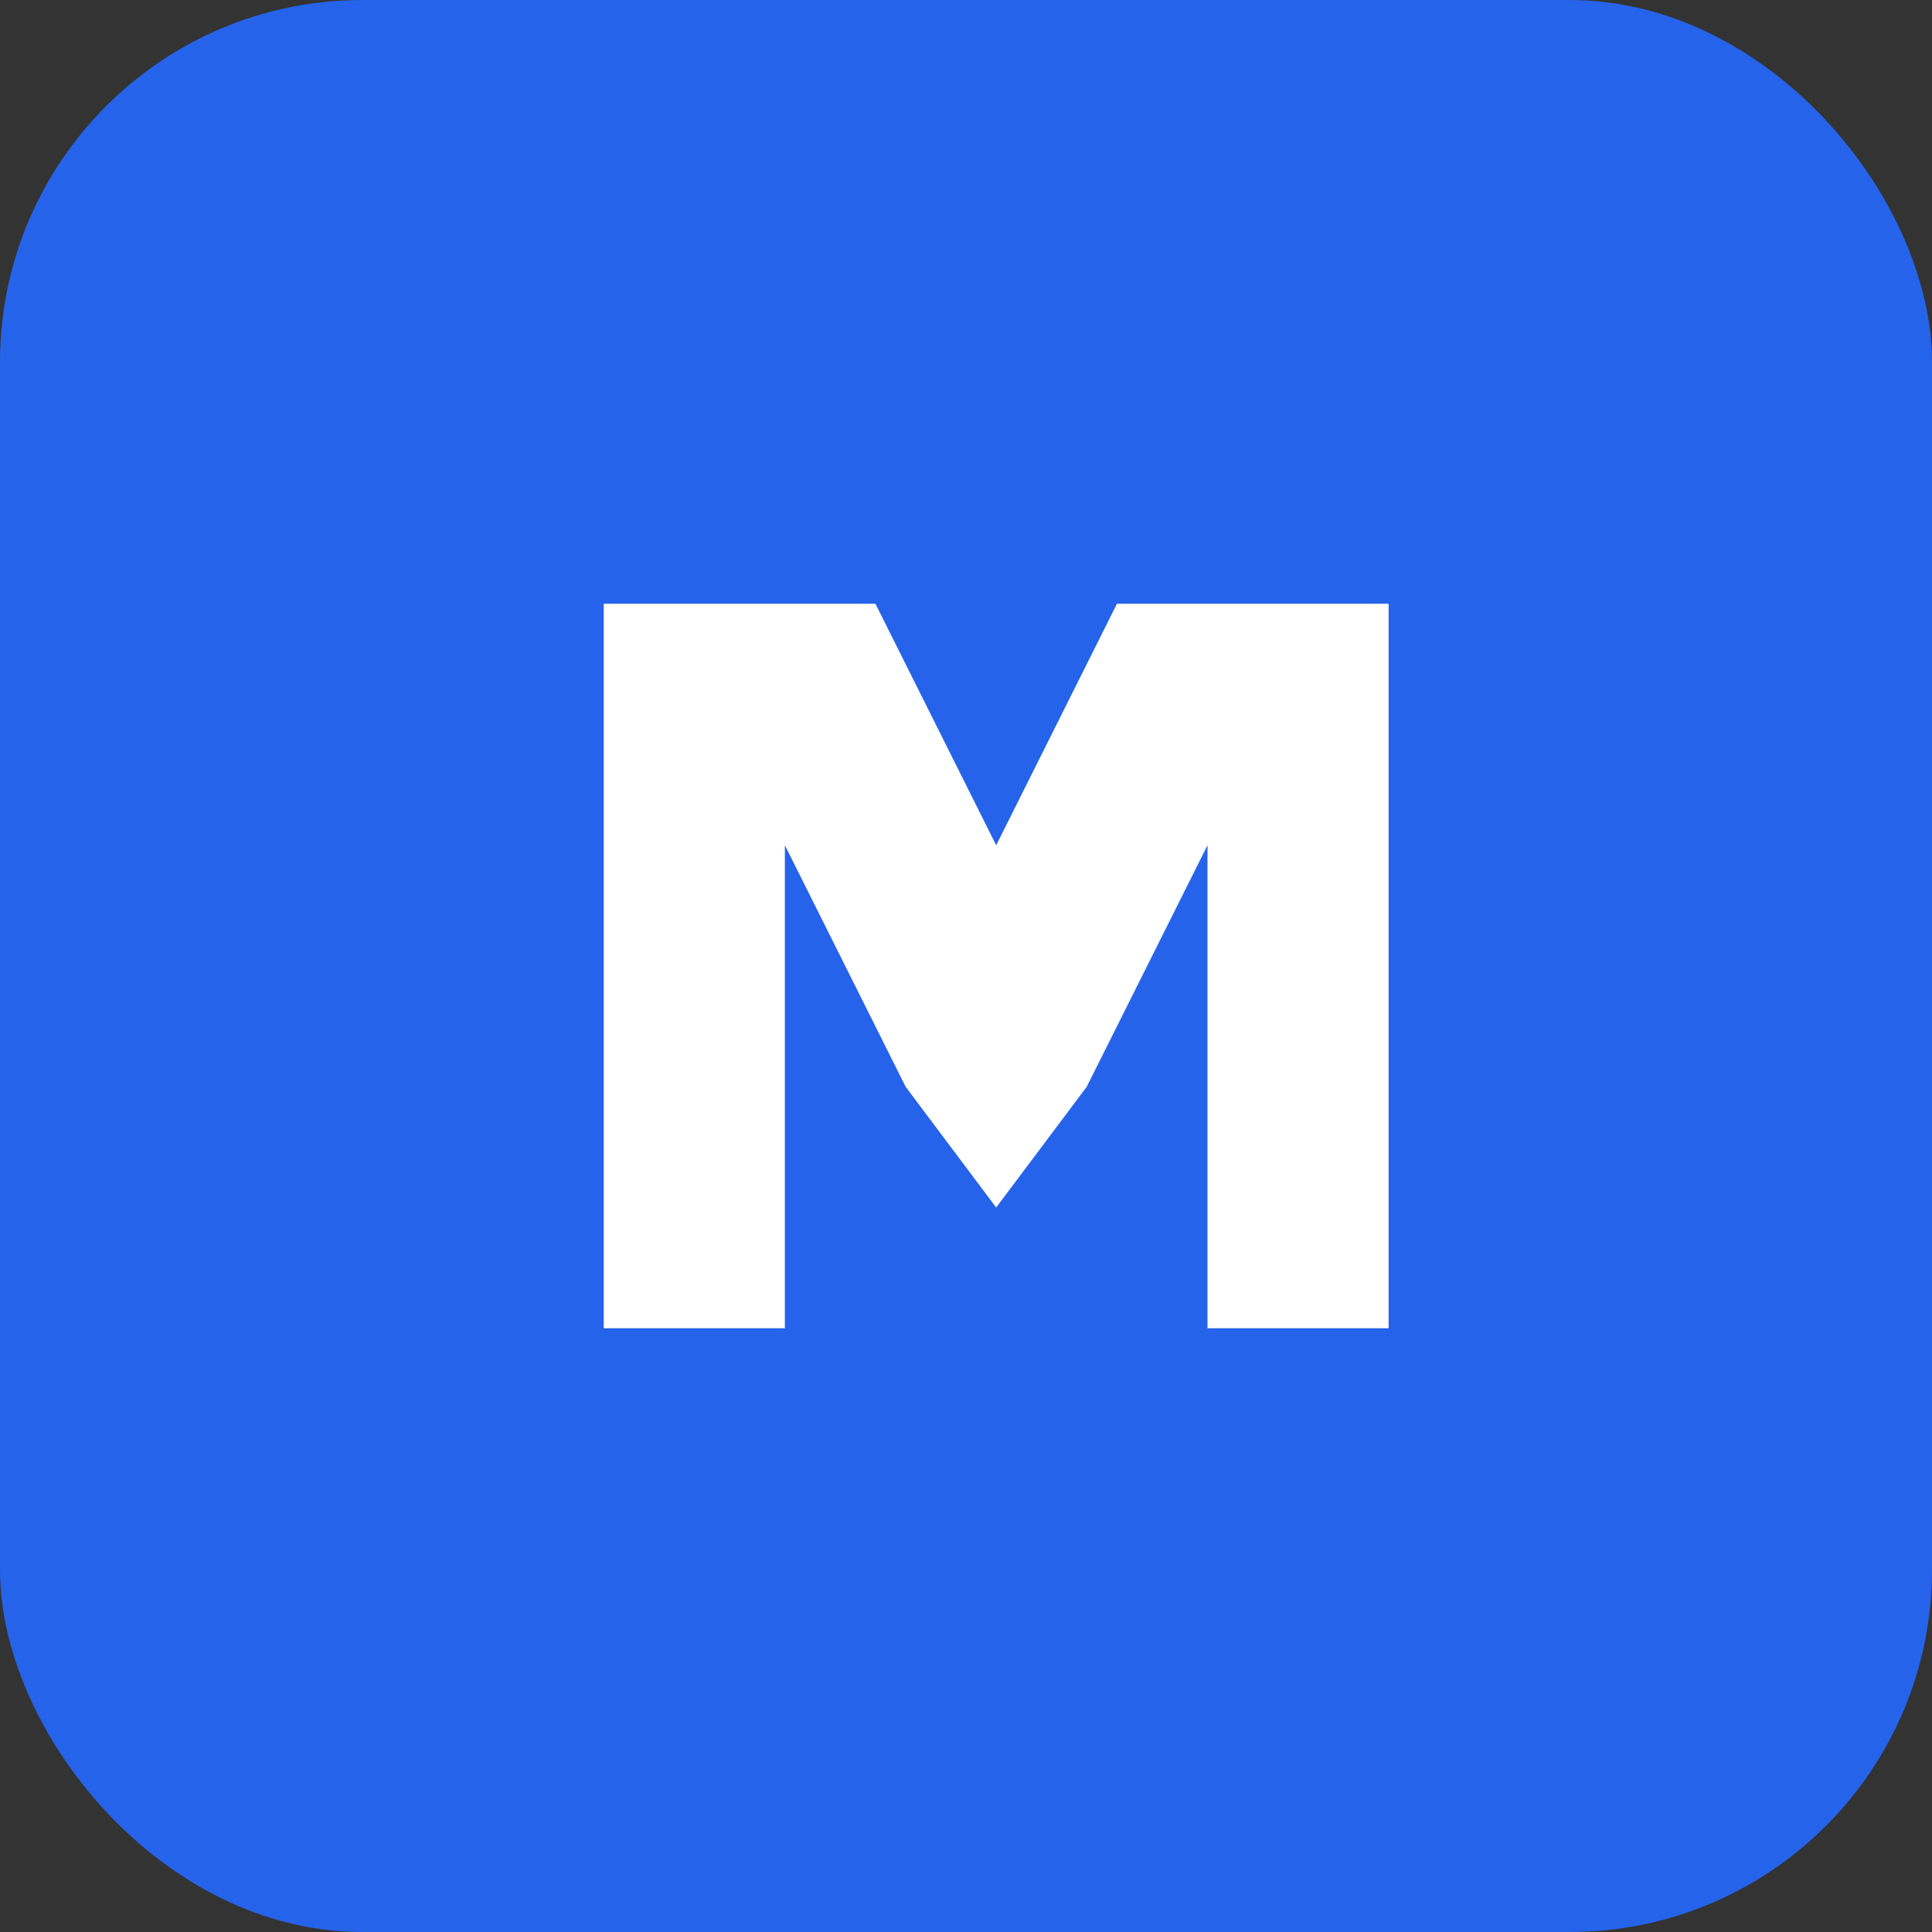 <svg
  width="32"
  height="32"
  viewBox="0 0 32 32"
  fill="none"
  xmlns="http://www.w3.org/2000/svg"
>
  <rect x="0" y="0" width="32" height="32" fill="#333333" stroke="none"/>
  <rect width="32" height="32" rx="6" fill="#2563EB" />
  <path
    d="M10 22V10H14.5L16.5 14L18.5 10H23V22H20V14L18 18L16.5 20L15 18L13 14V22H10Z"
    fill="white"
  />
</svg>
